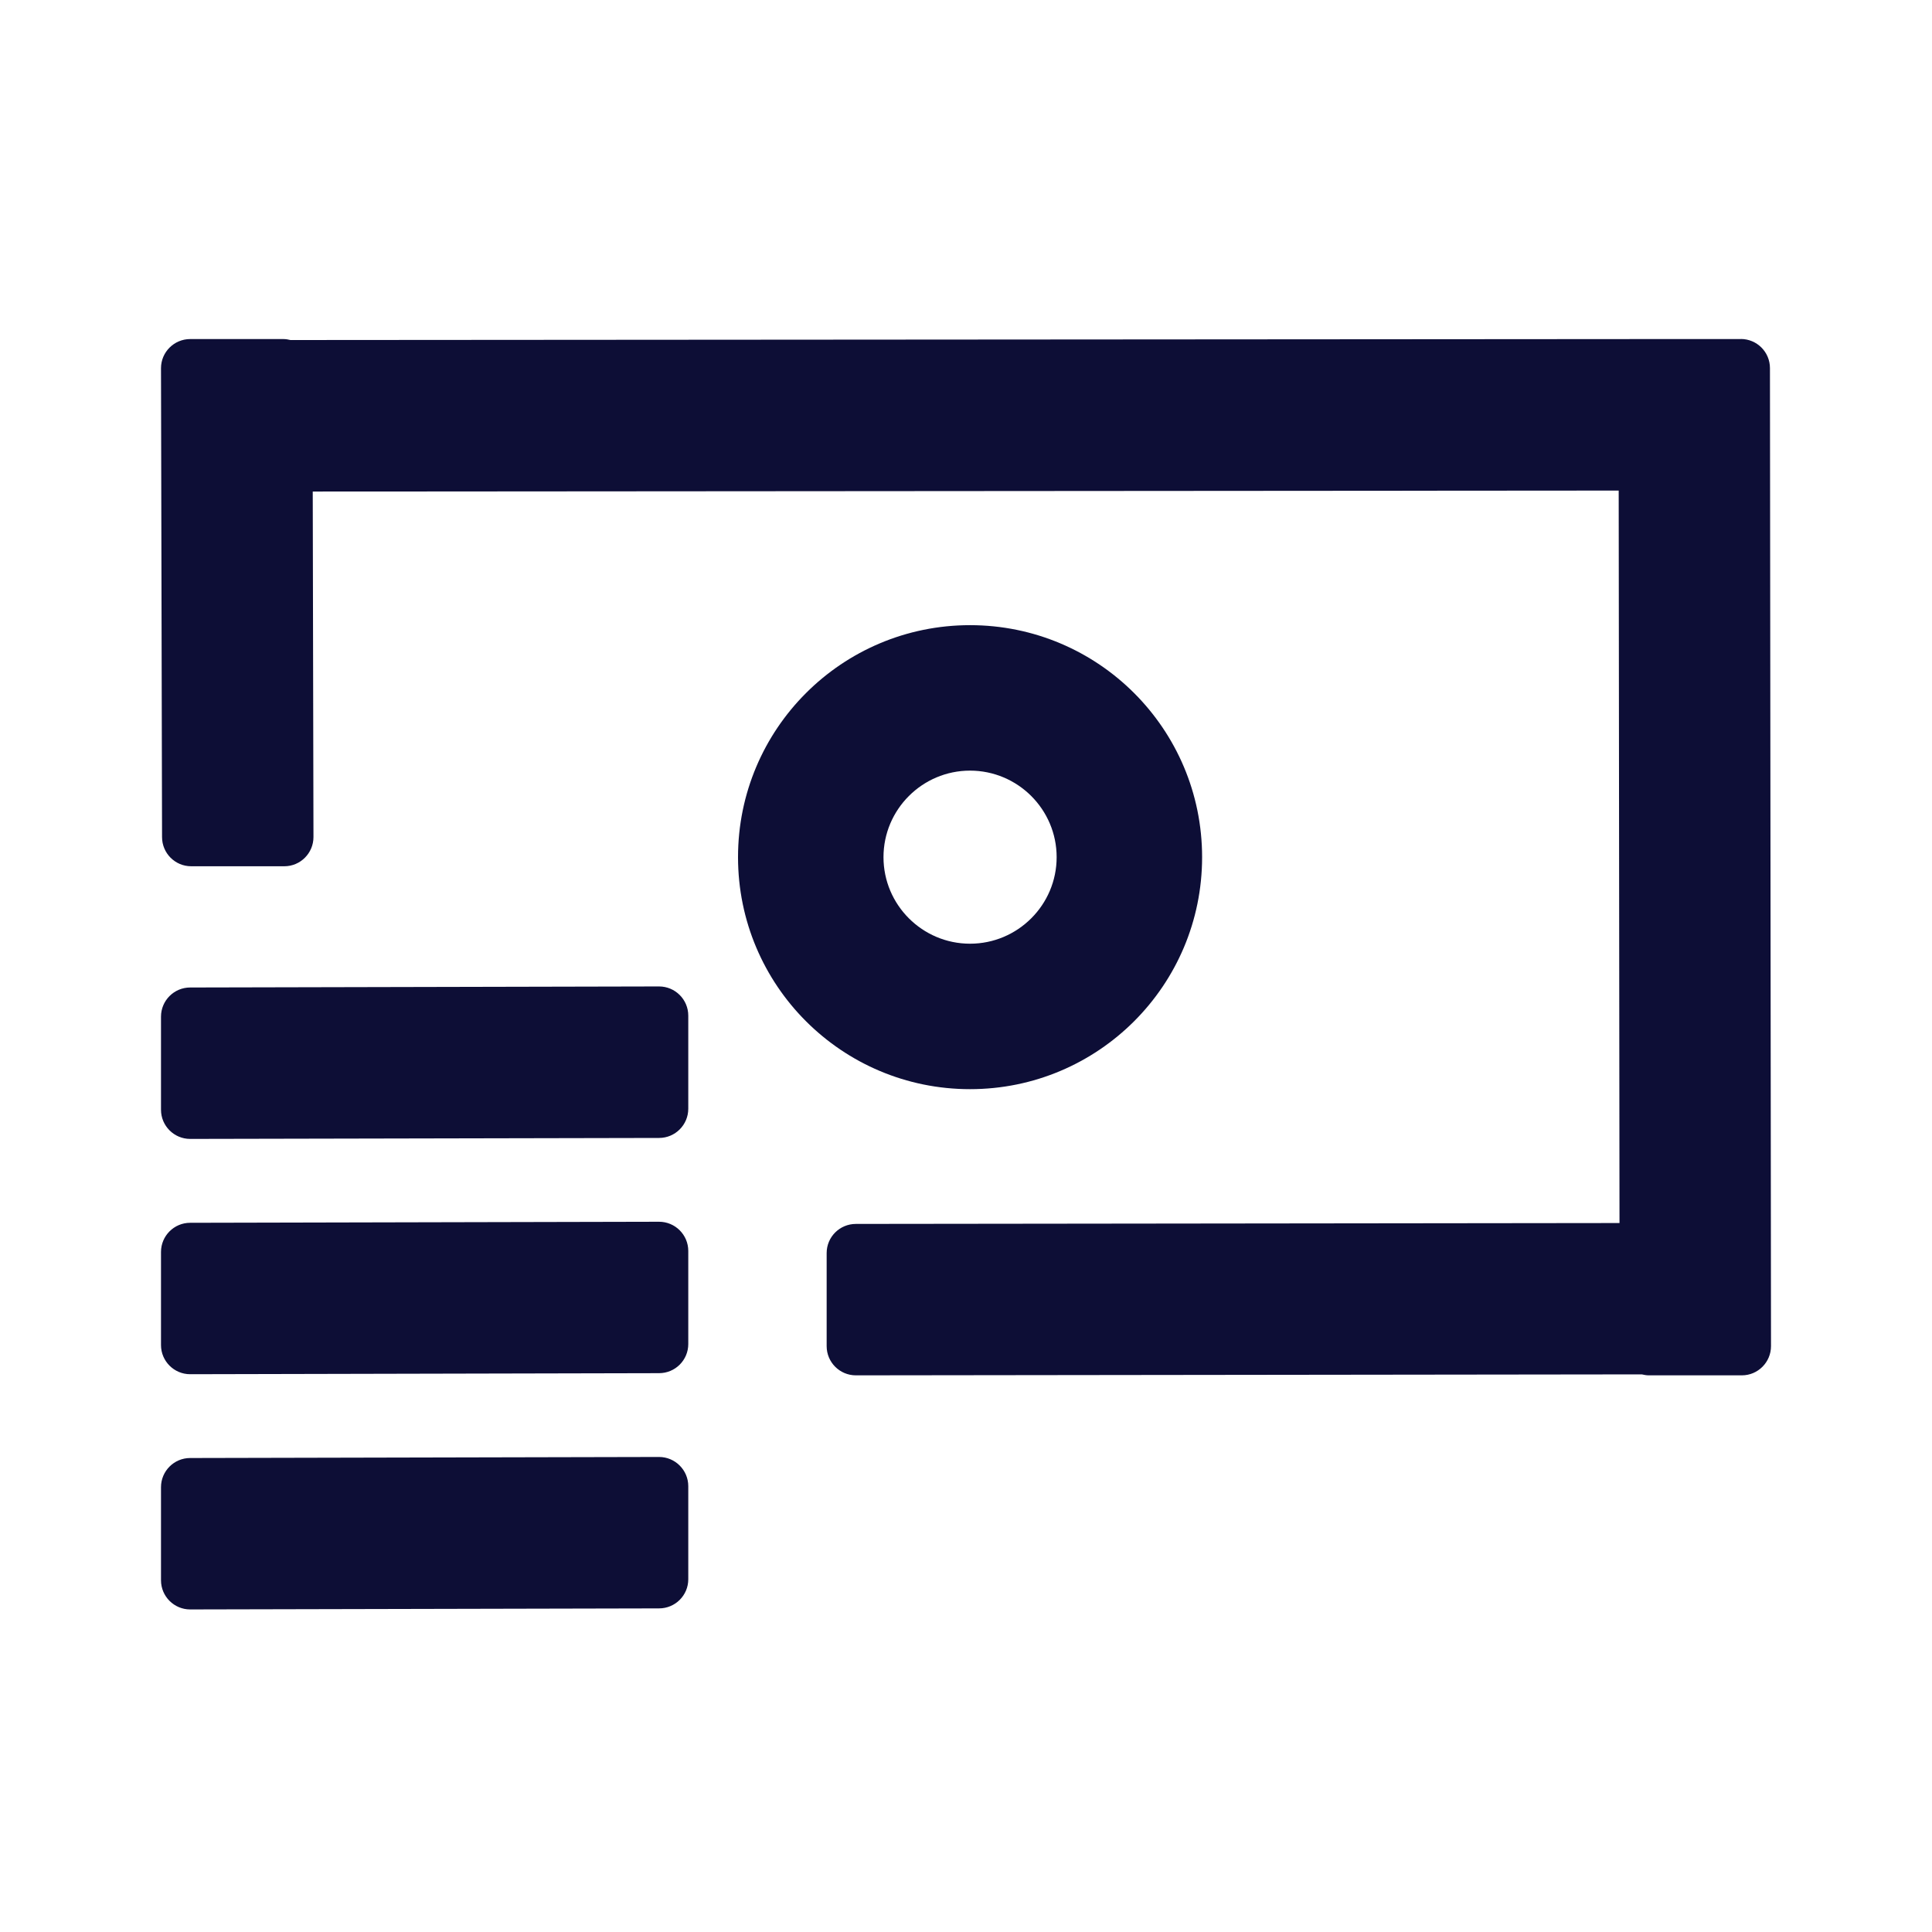 <svg width="24" height="24" viewBox="0 0 24 24" fill="none" xmlns="http://www.w3.org/2000/svg">
<path fill-rule="evenodd" clip-rule="evenodd" d="M21.626 4.212H20.469H20.466L3.608 4.224C3.58 4.217 3.551 4.212 3.52 4.212H2.362C2.163 4.212 2 4.374 2 4.574L2.013 10.398C2.013 10.599 2.175 10.761 2.375 10.761H3.532C3.732 10.761 3.894 10.598 3.894 10.398L3.885 6.106L20.108 6.094L20.118 15.193L10.632 15.204C10.431 15.204 10.269 15.366 10.269 15.566V16.722C10.269 16.923 10.432 17.085 10.632 17.085L20.395 17.073C20.423 17.079 20.451 17.085 20.481 17.085H21.638C21.838 17.085 22 16.922 22 16.722L21.987 4.573C21.987 4.373 21.825 4.211 21.625 4.211L21.626 4.212ZM8.187 18.099L2.362 18.112C2.162 18.112 2 18.275 2 18.474V19.631C2 19.831 2.163 19.993 2.362 19.993L8.187 19.98C8.388 19.98 8.55 19.818 8.55 19.618V18.462C8.55 18.262 8.387 18.099 8.187 18.099ZM2.362 15.19L8.187 15.177C8.387 15.177 8.55 15.339 8.55 15.54V16.696C8.55 16.896 8.388 17.058 8.187 17.058L2.362 17.071C2.163 17.071 2 16.909 2 16.709V15.552C2 15.353 2.162 15.19 2.362 15.19ZM8.187 12.254L2.362 12.267C2.162 12.267 2 12.43 2 12.629V13.786C2 13.986 2.163 14.148 2.362 14.148L8.187 14.136C8.388 14.136 8.55 13.973 8.55 13.773V12.617C8.55 12.416 8.387 12.254 8.187 12.254ZM13.126 10.648C13.126 10.055 12.643 9.573 12.05 9.573C11.458 9.573 10.975 10.055 10.975 10.648C10.975 11.241 11.458 11.723 12.05 11.723C12.643 11.723 13.126 11.241 13.126 10.648ZM9.168 10.648C9.168 9.056 10.458 7.766 12.05 7.766C13.643 7.766 14.933 9.056 14.933 10.648C14.933 12.24 13.643 13.53 12.05 13.53C10.458 13.53 9.168 12.24 9.168 10.648Z" fill="#0D0E36"/>
</svg>
